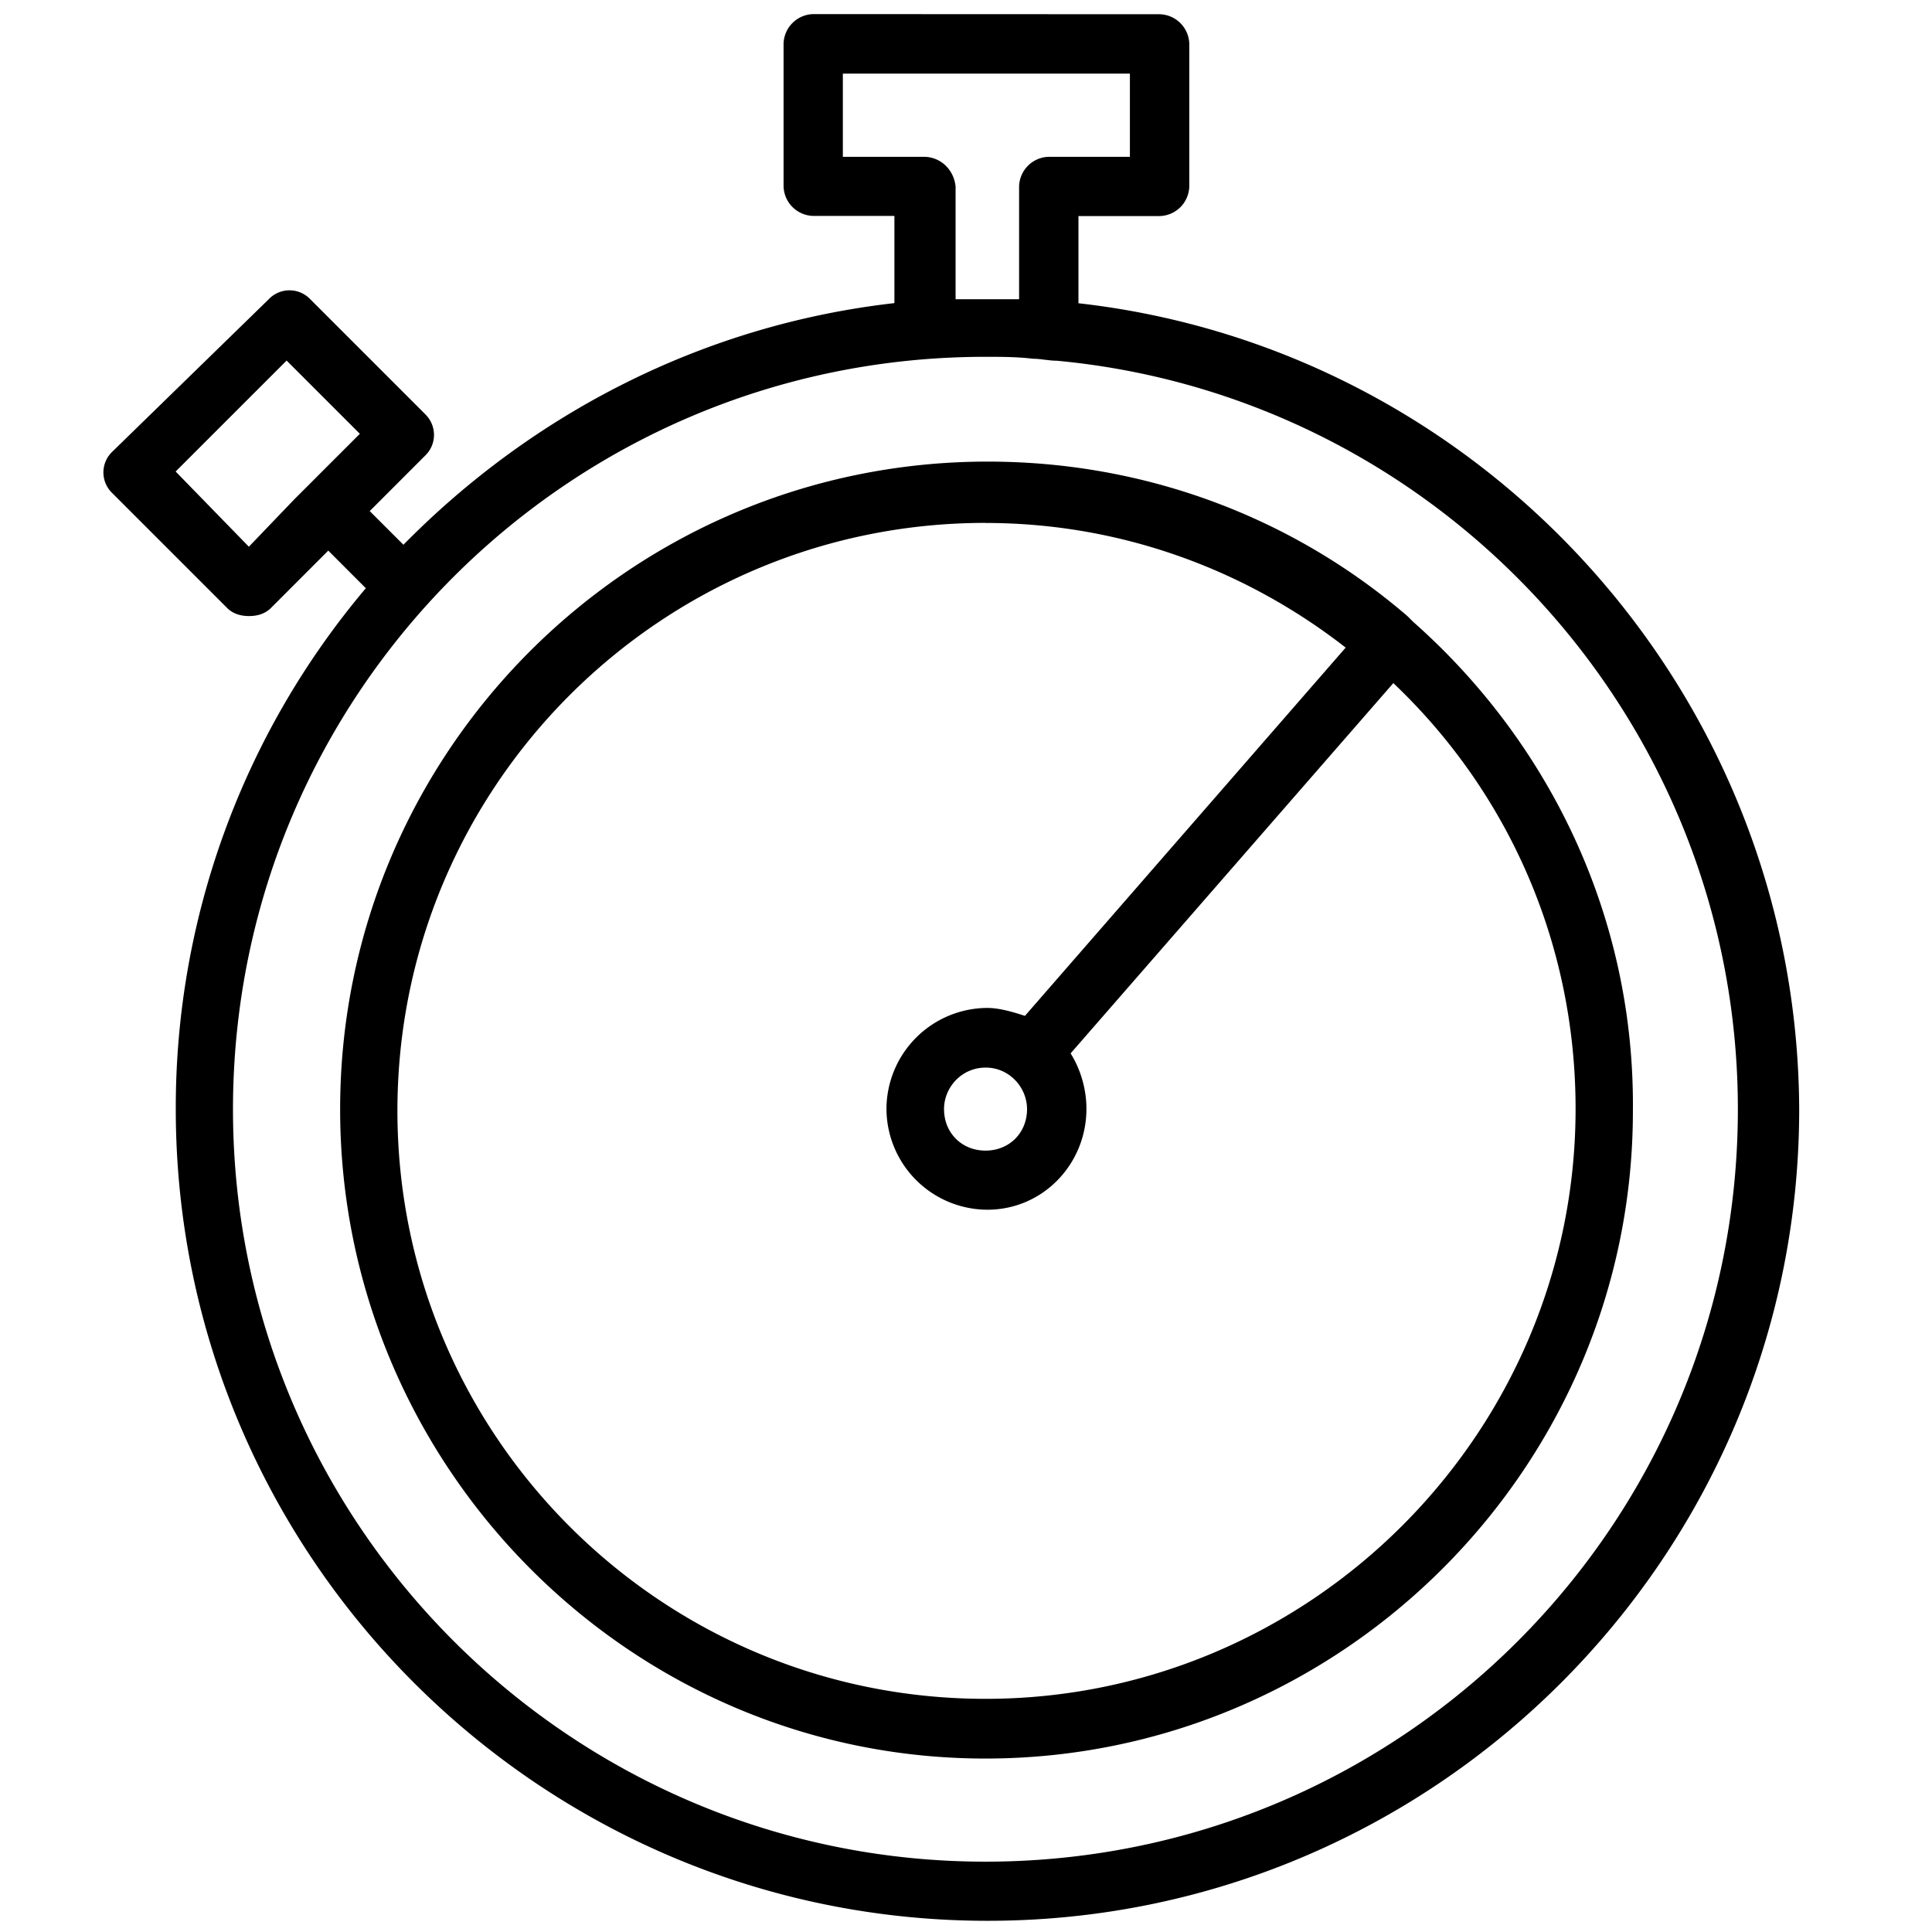 <svg xmlns="http://www.w3.org/2000/svg" viewBox="0 0 54 54"><g fill="currentColor" fill-rule="nonzero"><path d="m11.882 11.574-3.21-3.21a.8.8 0 0 0-1.161 0l-4.371 4.26a.8.8 0 0 0 0 1.161l3.21 3.21c.165.165.387.224.61.224.219 0 .44-.055.61-.223l1.605-1.606 1.05 1.051a22.489 22.489 0 0 0-5.312 14.555c0 12.508 10.184 22.691 22.69 22.691 12.5.004 22.685-10.18 22.685-22.688-.054-11.62-8.855-21.254-20.145-22.523V6.039h2.27a.85.85 0 0 0 .828-.828V1.226a.85.85 0 0 0-.828-.828L22.729.394a.85.85 0 0 0-.828.828v3.985a.85.85 0 0 0 .828.828h2.27v2.437c-5.368.61-10.13 3.102-13.723 6.754l-.942-.941 1.55-1.551a.803.803 0 0 0-.003-1.16Zm-3.043 1.77-.61.609-1.273 1.328-2.047-2.102 3.102-3.101 2.047 2.047-1.22 1.219Zm14.719-8.961V2.058h8.023v2.325h-2.27a.85.85 0 0 0-.827.828v3.152h-1.775V5.211c-.054-.496-.441-.828-.886-.828h-2.265Zm3.984 5.59c.442 0 .887 0 1.328.054.223 0 .442.055.665.055 10.68.996 19.039 10.016 19.039 20.922 0 11.62-9.407 21.03-21.031 21.03-11.566 0-21.031-9.405-21.031-21.03.003-11.625 9.41-21.031 21.03-21.031Z"/><path d="M27.542 49.152c9.96 0 18.098-8.137 18.098-18.098.055-5.477-2.38-10.348-6.14-13.672l-.165-.164c-3.152-2.711-7.25-4.316-11.73-4.316-10.016 0-18.098 8.136-18.098 18.098-.004 9.96 8.075 18.152 18.035 18.152Zm0-34.535c3.816 0 7.305 1.328 10.07 3.484l-8.965 10.293c-.332-.109-.72-.222-1.05-.222a2.832 2.832 0 0 0-2.82 2.82 2.83 2.83 0 0 0 2.82 2.82c1.55 0 2.769-1.273 2.769-2.82 0-.555-.164-1.105-.442-1.55l9.02-10.349c3.152 2.989 5.094 7.196 5.094 11.898 0 9.074-7.414 16.492-16.492 16.492-9.074 0-16.438-7.36-16.438-16.438 0-9.066 7.36-16.43 16.434-16.43v.002ZM28.706 31c0 .664-.496 1.16-1.16 1.16-.664 0-1.16-.496-1.16-1.16 0-.61.496-1.16 1.16-1.16.66-.004 1.16.55 1.16 1.16Z"/></g></svg>